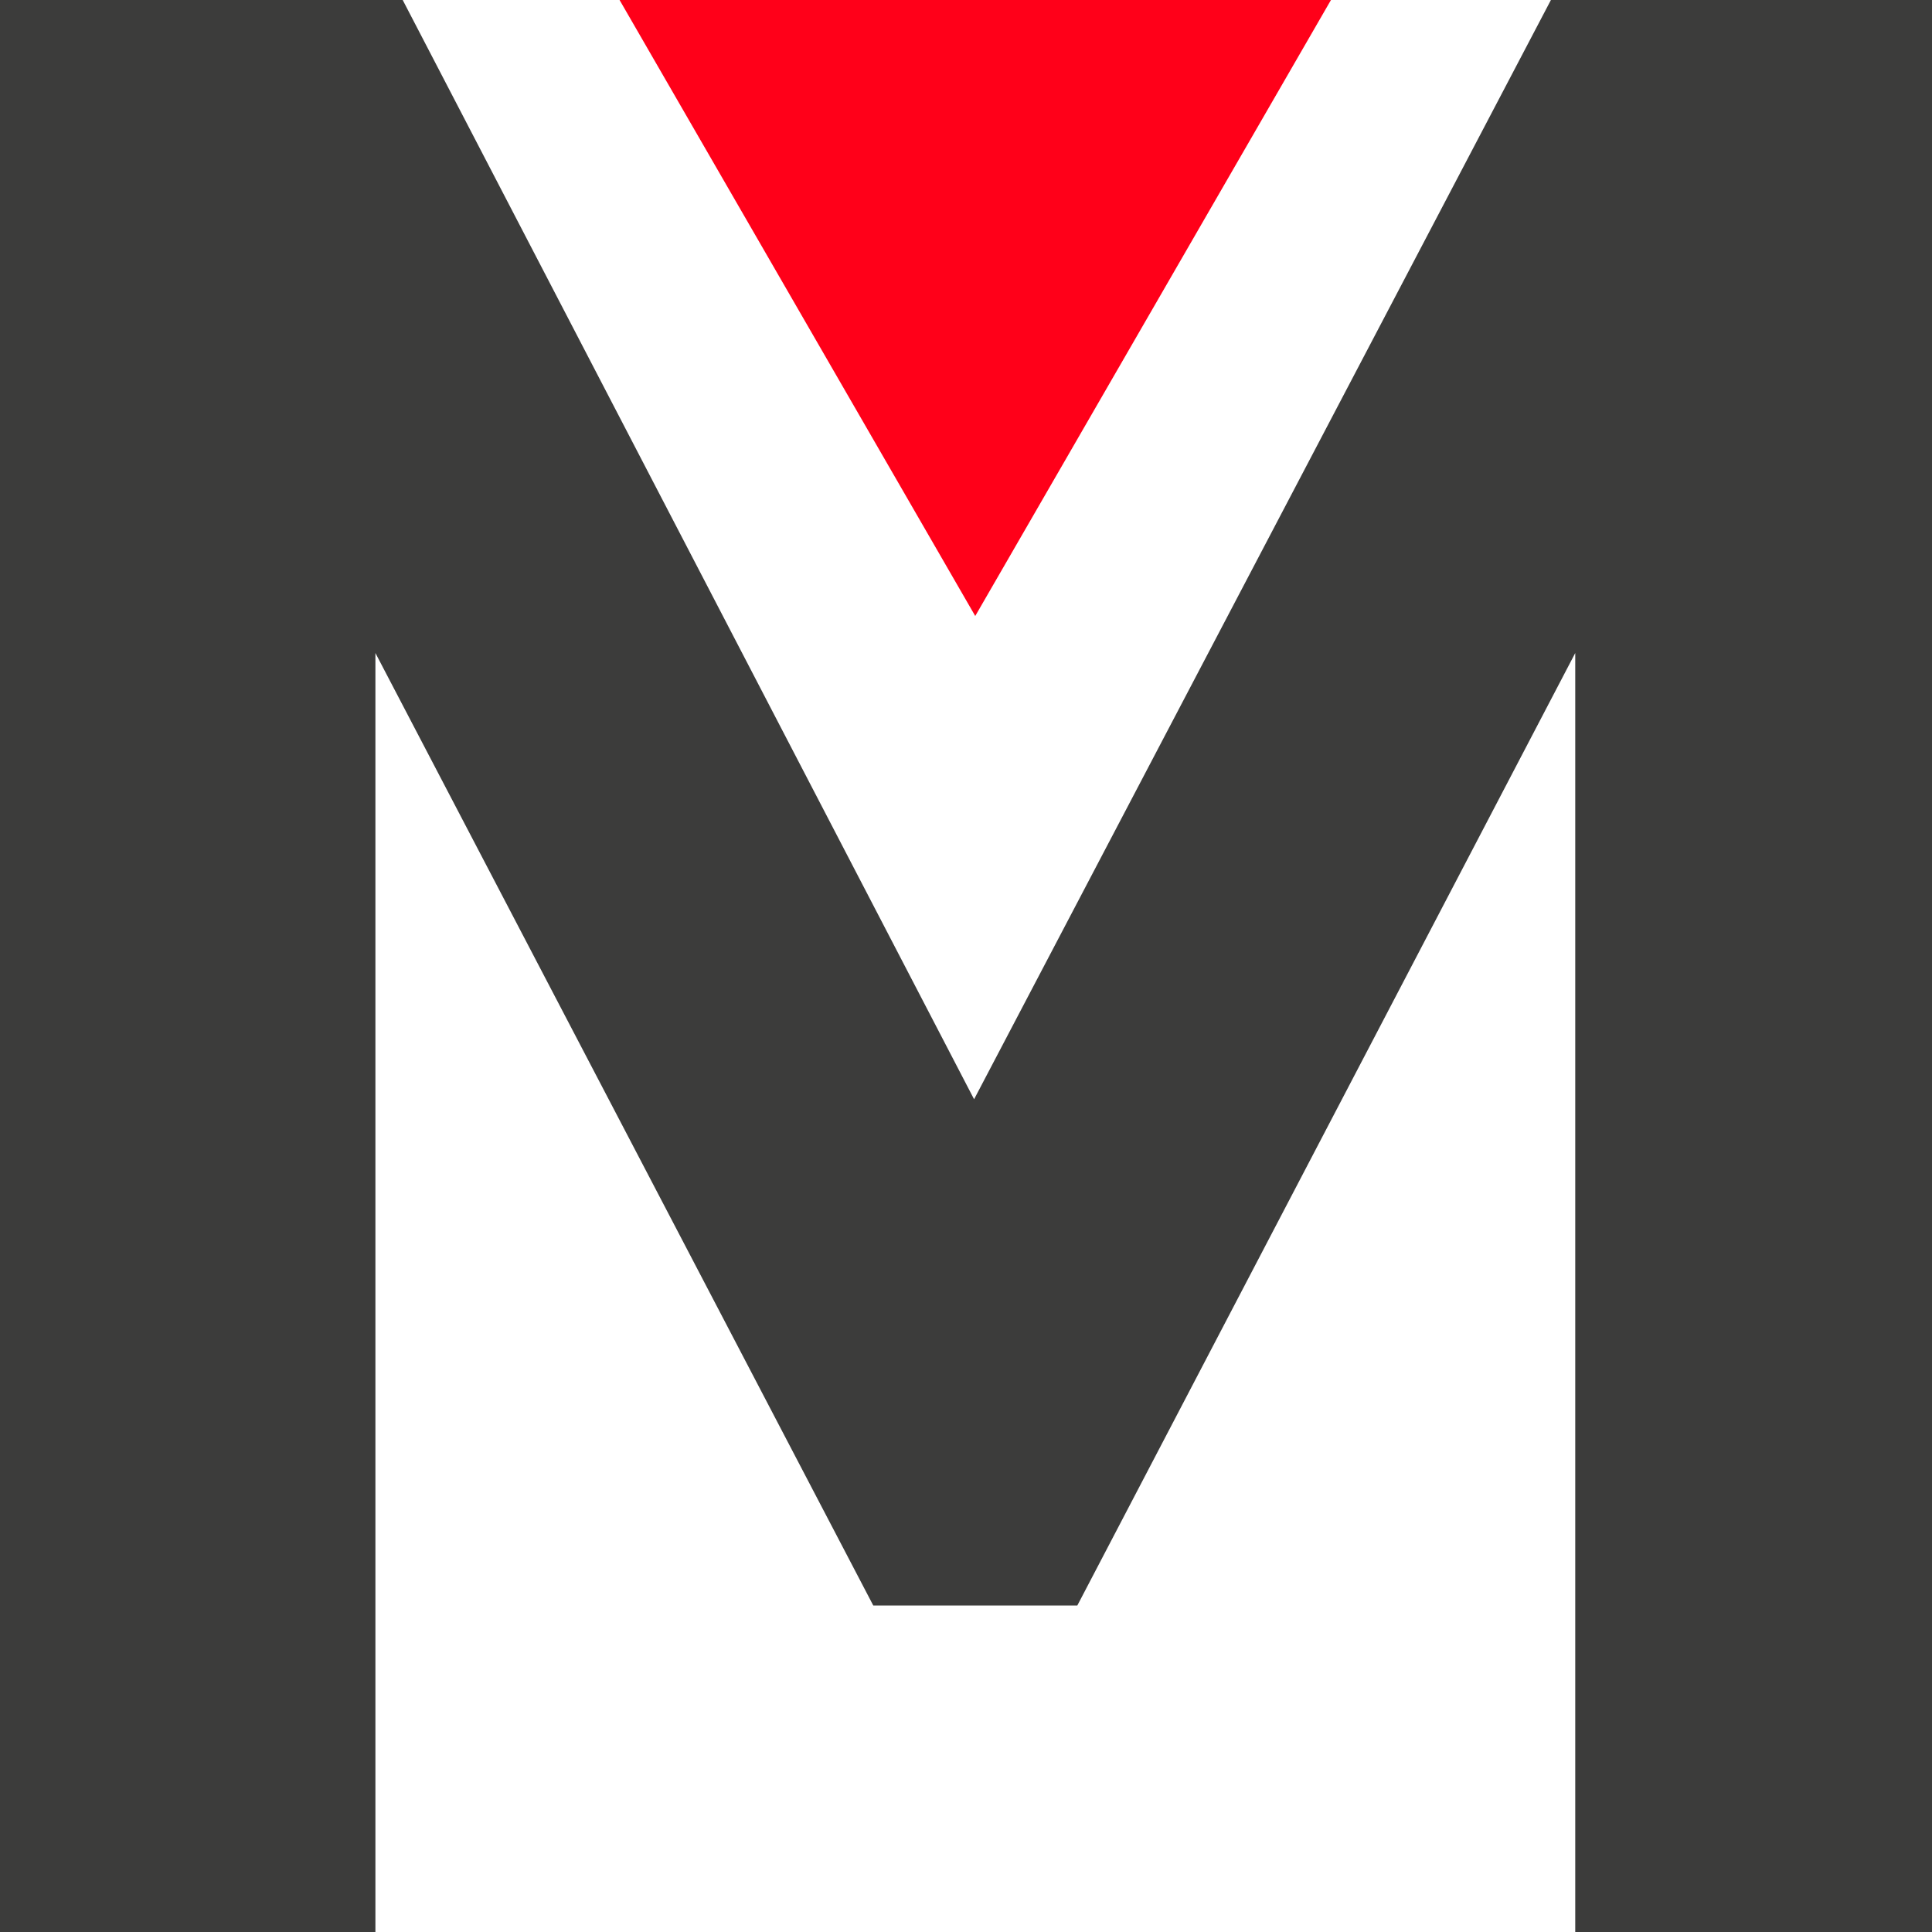 <svg width="32" height="32" viewBox="0 0 32 32" fill="none" xmlns="http://www.w3.org/2000/svg">
<path d="M26.091 32V10.816L17.844 26.592H14.464L6.218 10.816V32H0V0H6.67L16.134 18.207L25.688 0H32.313V32H26.095H26.091Z" fill="#3C3C3B"/>
<path d="M16.153 10.203L22.045 0H10.262L16.153 10.203Z" fill="#FF0019"/>
</svg>
